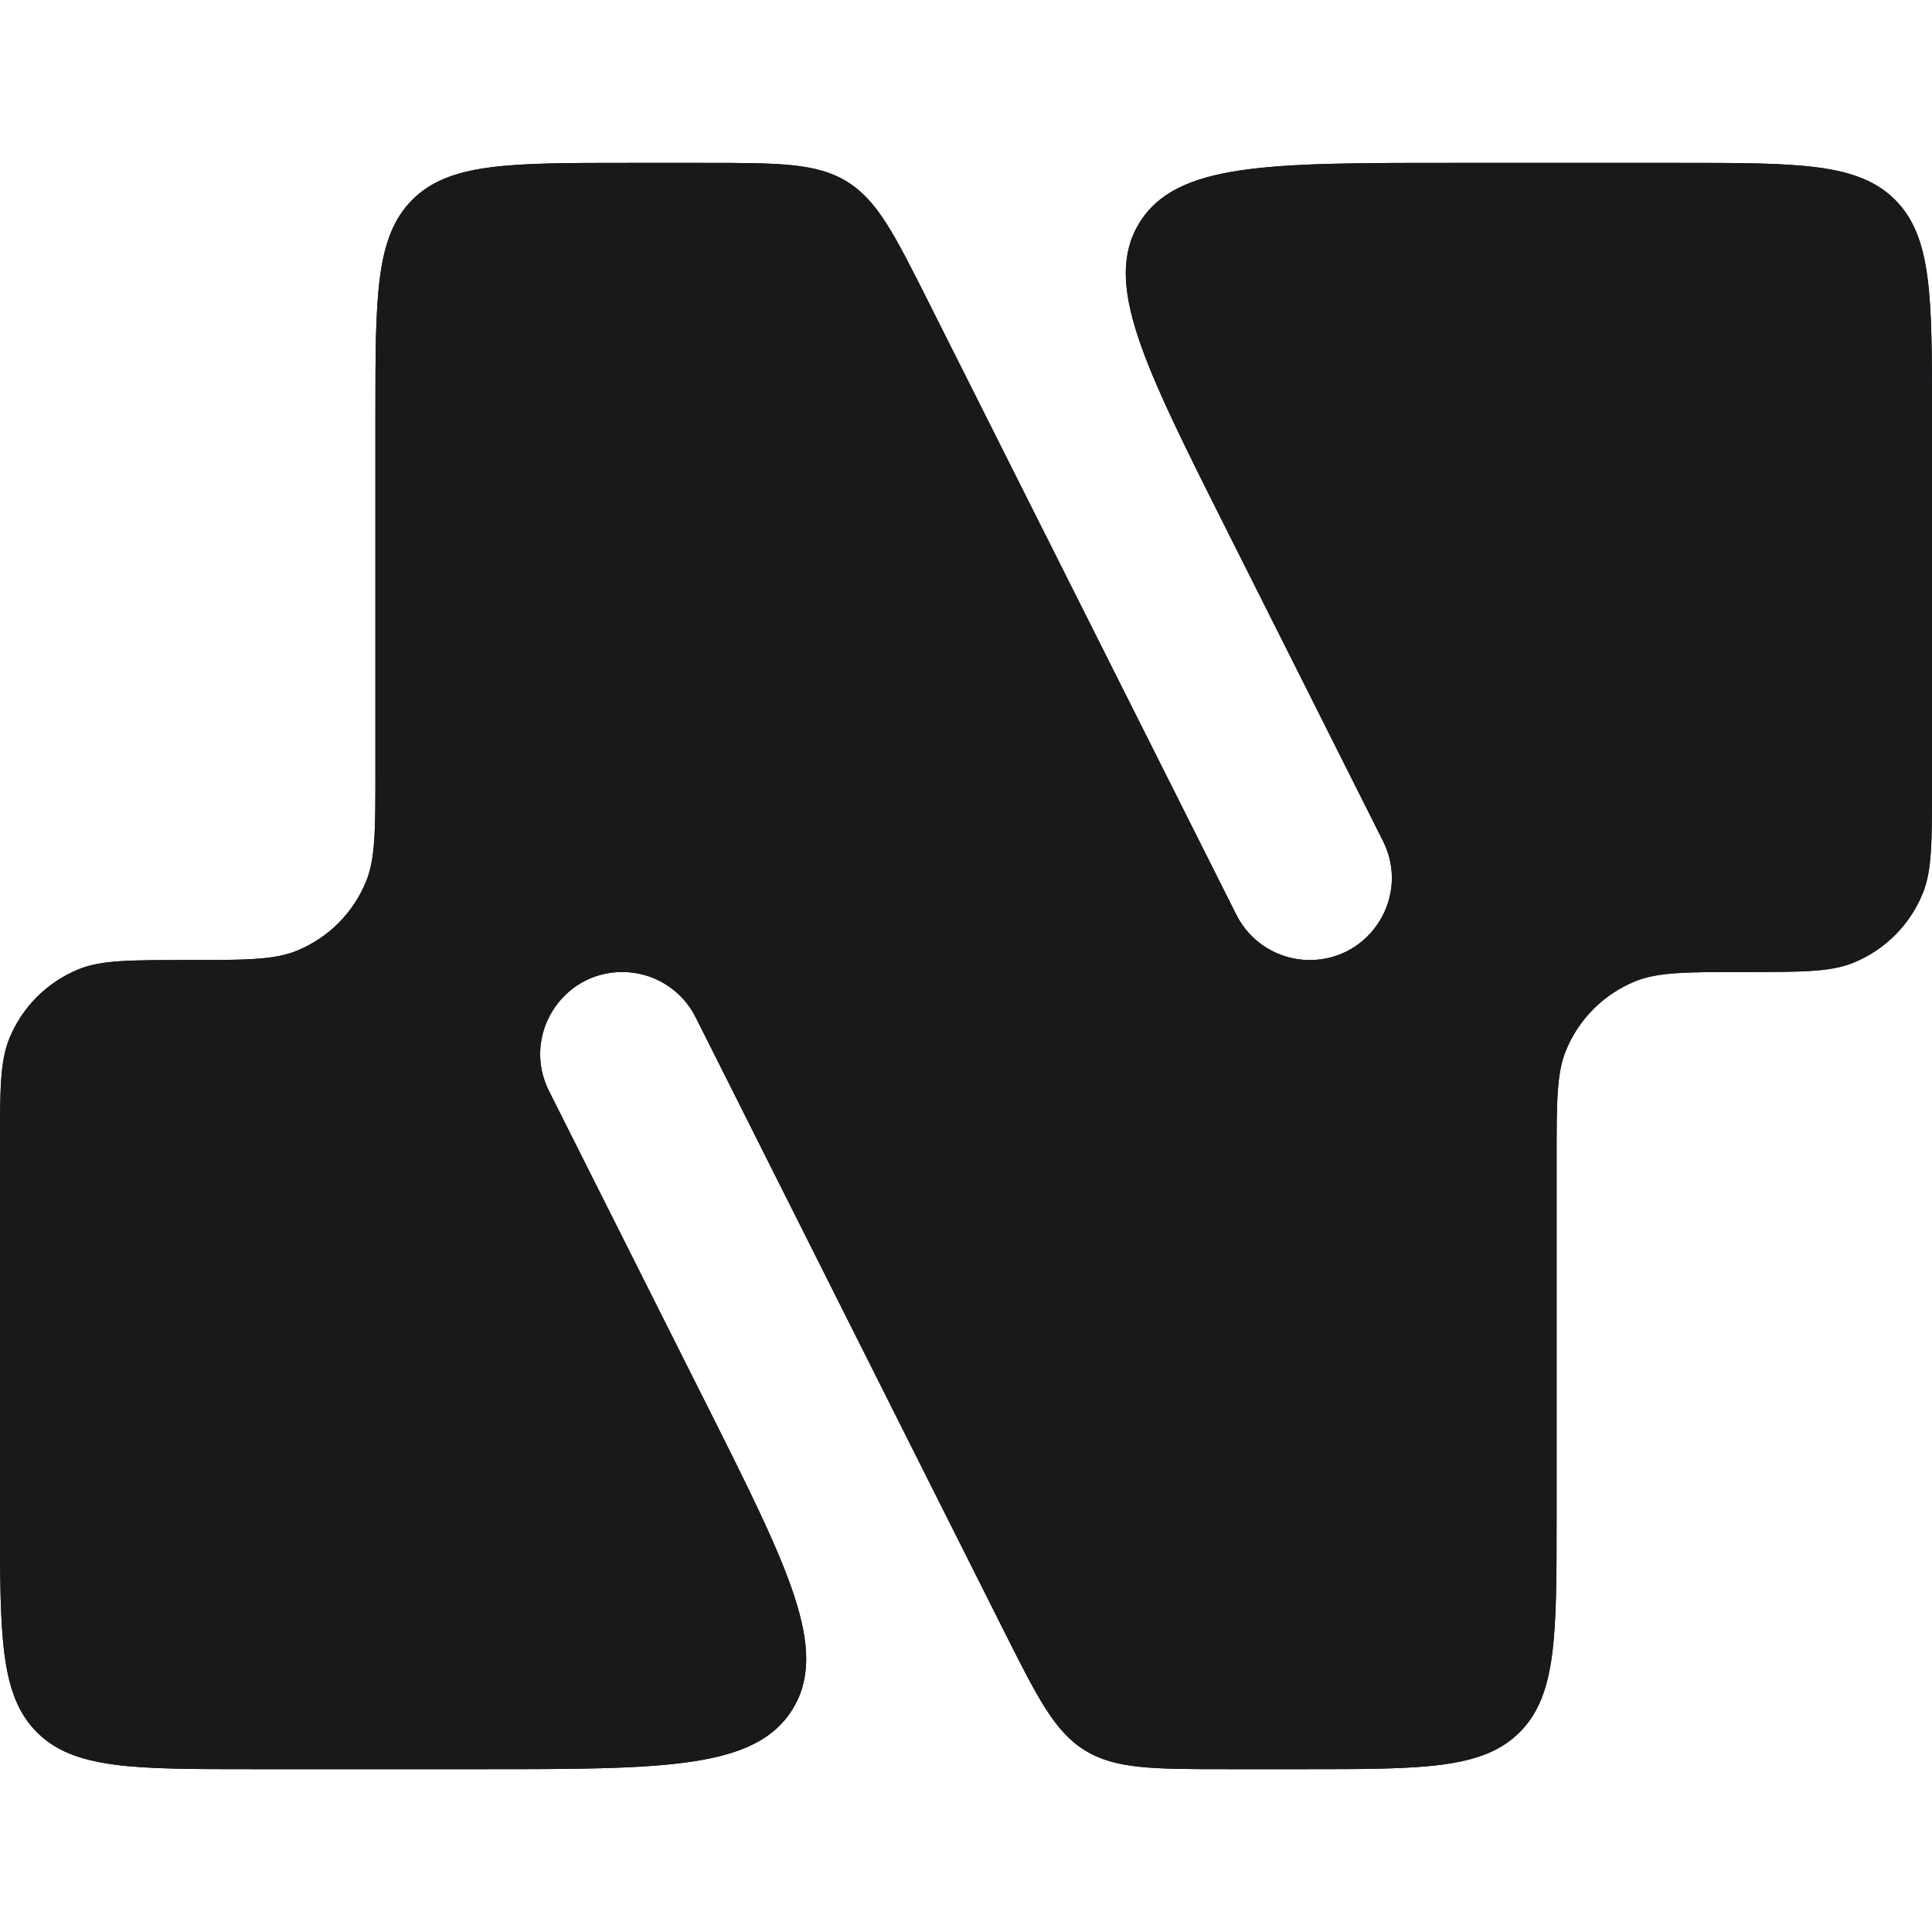 <svg width="36" height="36" viewBox="0 0 36 36" fill="none" xmlns="http://www.w3.org/2000/svg">
<path d="M32.503 18.112C33.572 18.112 34.107 18.112 34.53 17.941C35.121 17.703 35.59 17.234 35.829 16.642C36 16.219 36 15.684 36 14.615V7.735C36 5.519 36 4.412 35.312 3.723C34.624 3.035 33.516 3.035 31.3 3.035H27.042C23.627 3.035 21.92 3.035 21.232 4.151C20.543 5.268 21.309 6.793 22.842 9.844L25.771 15.673C26.282 16.69 25.542 17.889 24.404 17.889C23.826 17.889 23.297 17.562 23.038 17.046L17.3 5.625C16.667 4.365 16.35 3.735 15.783 3.385C15.216 3.035 14.511 3.035 13.101 3.035H11.694C9.479 3.035 8.371 3.035 7.683 3.723C6.995 4.412 6.995 5.519 6.995 7.735V14.391C6.995 15.46 6.995 15.995 6.824 16.418C6.585 17.01 6.116 17.479 5.525 17.718C5.101 17.889 4.567 17.889 3.497 17.889C2.428 17.889 1.893 17.889 1.47 18.059C0.879 18.298 0.41 18.767 0.171 19.359C0 19.782 0 20.317 0 21.386V28.266C0 30.482 0 31.589 0.688 32.278C1.376 32.966 2.484 32.966 4.699 32.966H8.958C12.373 32.966 14.08 32.966 14.768 31.849C15.457 30.733 14.691 29.208 13.158 26.157L10.229 20.328C9.719 19.311 10.458 18.112 11.596 18.112C12.174 18.112 12.703 18.438 12.962 18.955L18.7 30.376C19.333 31.636 19.65 32.266 20.217 32.616C20.784 32.966 21.489 32.966 22.899 32.966H24.306C26.521 32.966 27.629 32.966 28.317 32.277C29.005 31.589 29.005 30.482 29.005 28.266V21.61C29.005 20.54 29.005 20.006 29.176 19.582C29.415 18.991 29.884 18.522 30.475 18.283C30.899 18.112 31.433 18.112 32.503 18.112Z" fill="#18191B"/>
<path d="M32.503 18.112C33.572 18.112 34.107 18.112 34.53 17.941C35.121 17.703 35.59 17.234 35.829 16.642C36 16.219 36 15.684 36 14.615V7.735C36 5.519 36 4.412 35.312 3.723C34.624 3.035 33.516 3.035 31.3 3.035H27.042C23.627 3.035 21.92 3.035 21.232 4.151C20.543 5.268 21.309 6.793 22.842 9.844L25.771 15.673C26.282 16.69 25.542 17.889 24.404 17.889C23.826 17.889 23.297 17.562 23.038 17.046L17.3 5.625C16.667 4.365 16.35 3.735 15.783 3.385C15.216 3.035 14.511 3.035 13.101 3.035H11.694C9.479 3.035 8.371 3.035 7.683 3.723C6.995 4.412 6.995 5.519 6.995 7.735V14.391C6.995 15.46 6.995 15.995 6.824 16.418C6.585 17.01 6.116 17.479 5.525 17.718C5.101 17.889 4.567 17.889 3.497 17.889C2.428 17.889 1.893 17.889 1.47 18.059C0.879 18.298 0.41 18.767 0.171 19.359C0 19.782 0 20.317 0 21.386V28.266C0 30.482 0 31.589 0.688 32.278C1.376 32.966 2.484 32.966 4.699 32.966H8.958C12.373 32.966 14.08 32.966 14.768 31.849C15.457 30.733 14.691 29.208 13.158 26.157L10.229 20.328C9.719 19.311 10.458 18.112 11.596 18.112C12.174 18.112 12.703 18.438 12.962 18.955L18.7 30.376C19.333 31.636 19.65 32.266 20.217 32.616C20.784 32.966 21.489 32.966 22.899 32.966H24.306C26.521 32.966 27.629 32.966 28.317 32.277C29.005 31.589 29.005 30.482 29.005 28.266V21.61C29.005 20.54 29.005 20.006 29.176 19.582C29.415 18.991 29.884 18.522 30.475 18.283C30.899 18.112 31.433 18.112 32.503 18.112Z" fill="#18191B"/>
</svg>